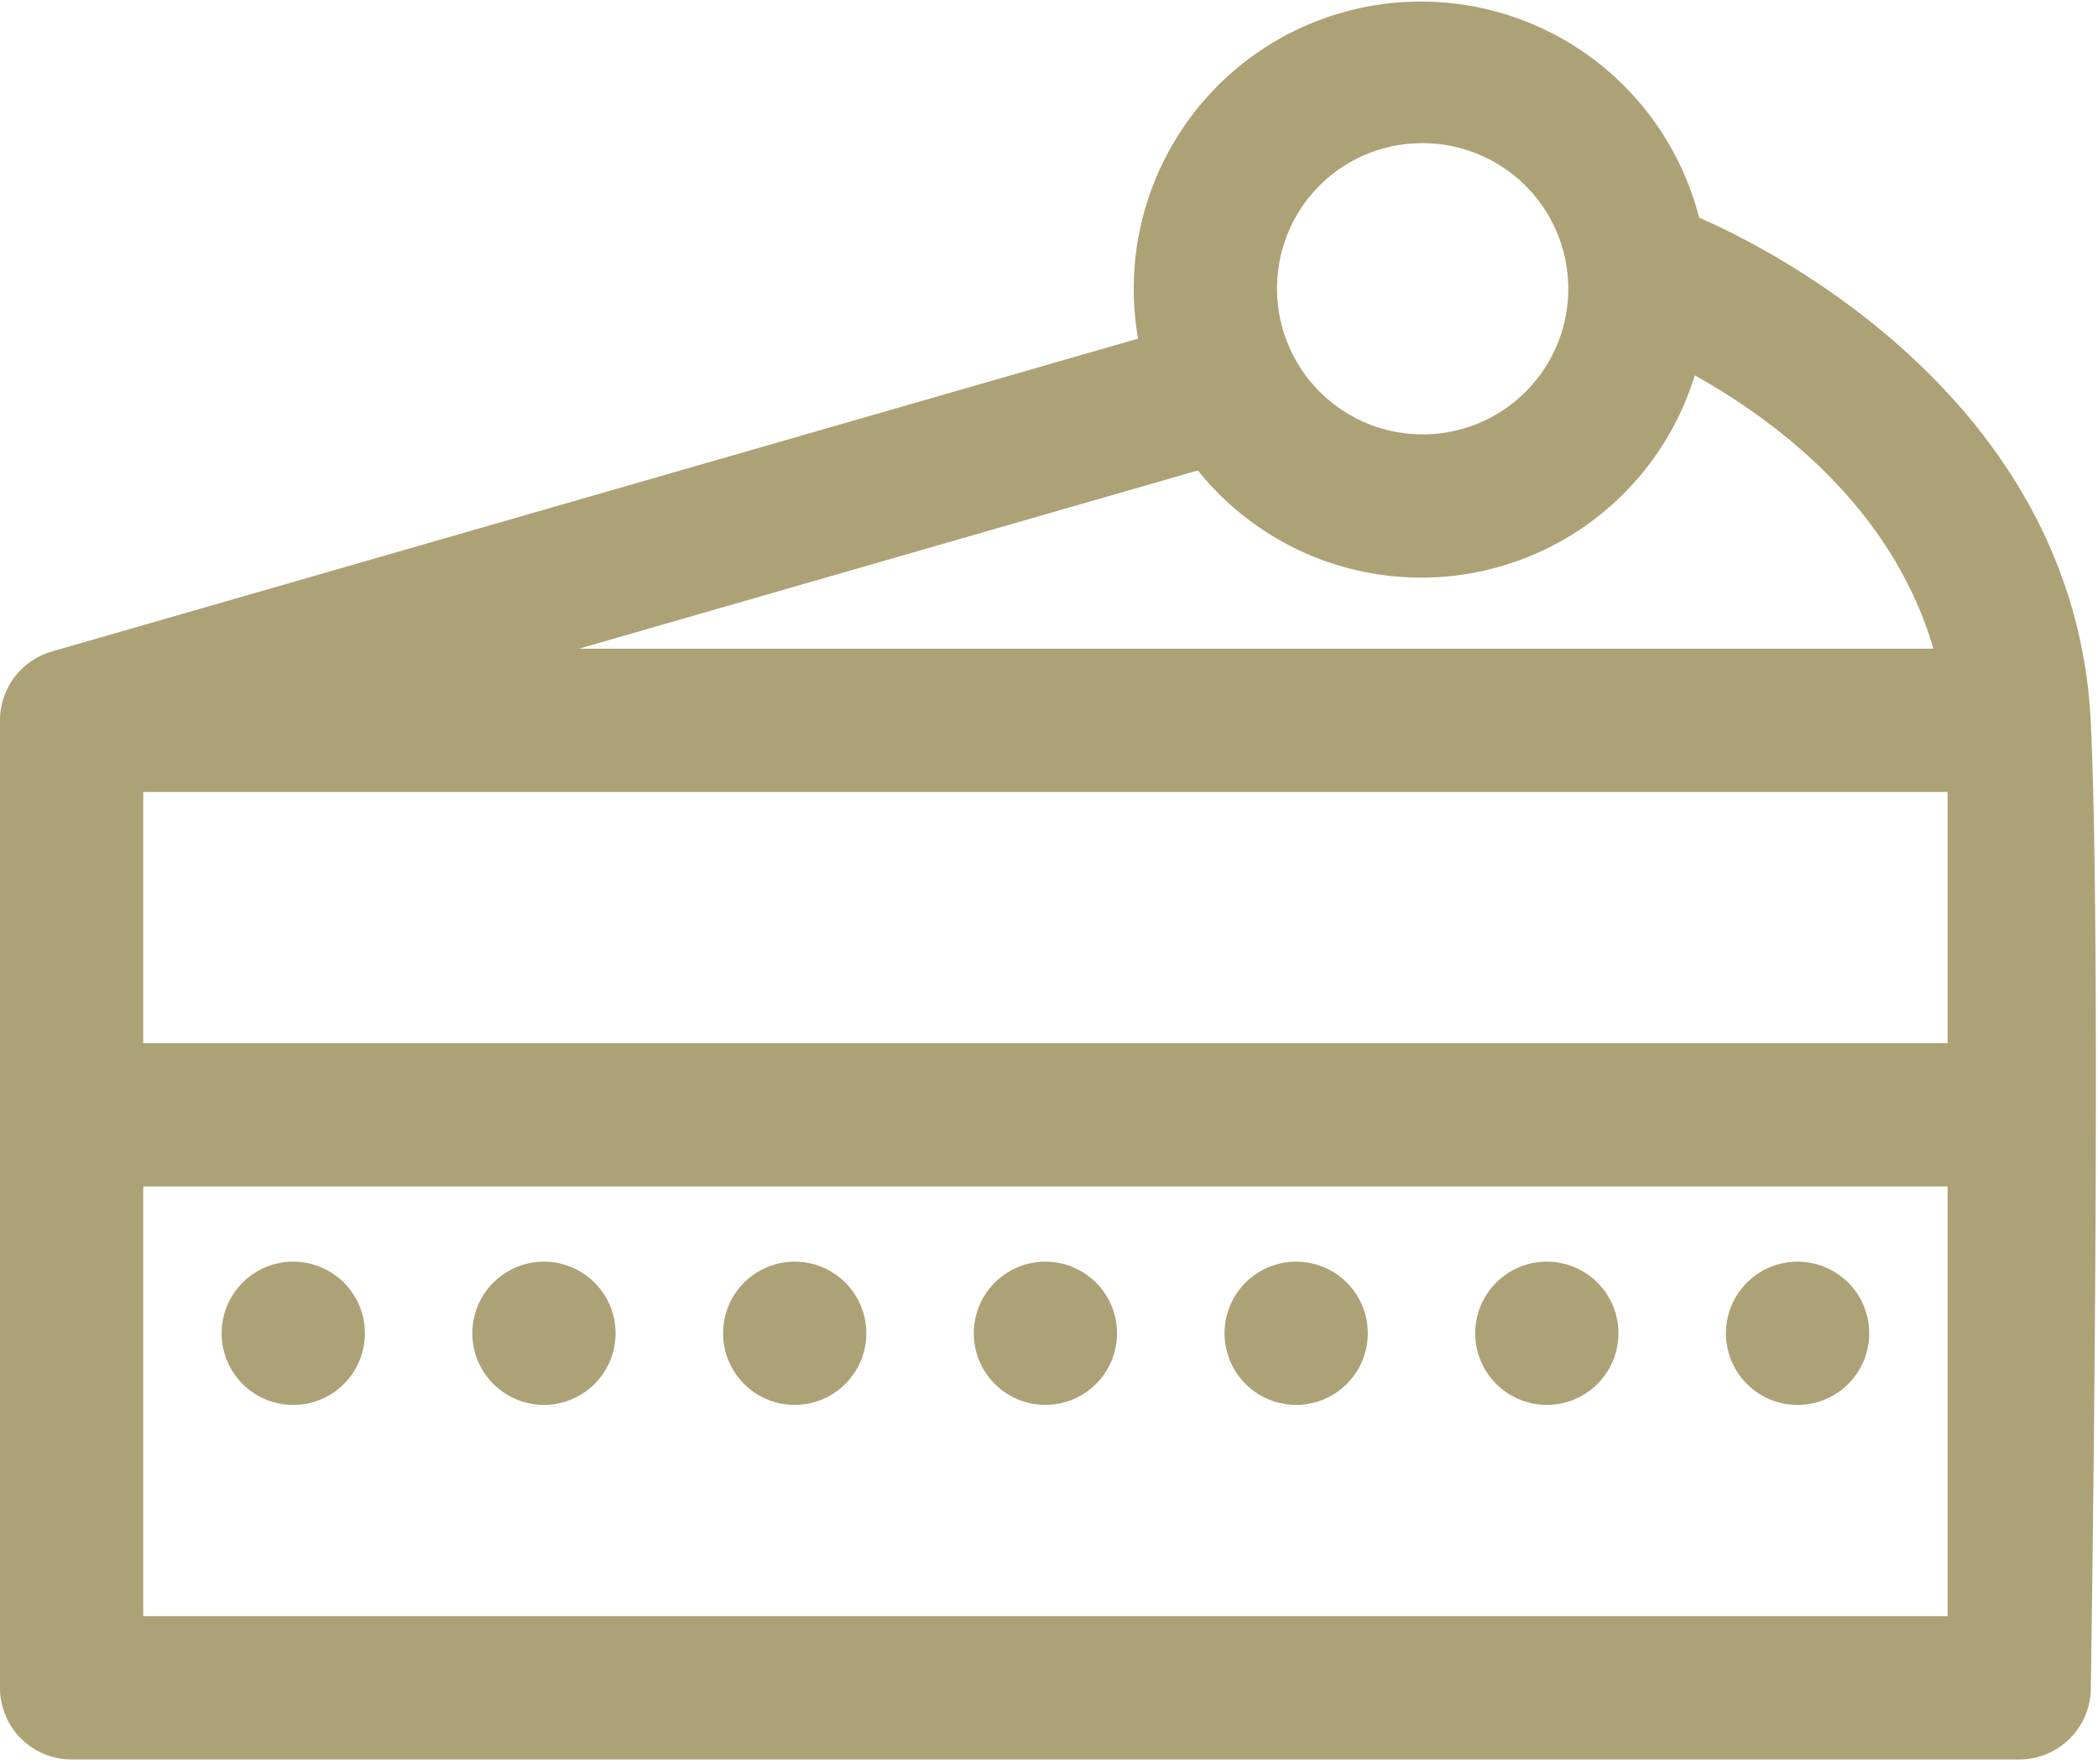 <svg xmlns="http://www.w3.org/2000/svg" xmlns:xlink="http://www.w3.org/1999/xlink" viewBox="0 0 237.84 200">
  <defs>
    <style>
      .cls-1 {
        fill: none;
      }

      .cls-2 {
        clip-path: url(#clip-path);
      }
    </style>
    <clipPath id="clip-path">
      <rect id="Rectangle_1" data-name="Rectangle 1" class="cls-1" width="237.84" height="200" transform="translate(178 321.89)"/>
    </clipPath>
  </defs>
  <g id="Group_3" data-name="Group 3" transform="translate(-178 -321.89)">
    <path id="Path_1" data-name="Path 1" fill="#ada176" d="M381.785,464.917a8.122,8.122,0,1,0,5.742,2.379,8.194,8.194,0,0,0-5.742-2.379Zm0,0"/>
    <path id="Path_2" data-name="Path 2" fill="#ada176" d="M268.094,464.917a8.119,8.119,0,1,0,8.117,8.121,8.12,8.12,0,0,0-8.117-8.121Zm0,0"/>
    <path id="Path_3" data-name="Path 3" fill="#ada176" d="M239.664,464.917a8.119,8.119,0,1,0,8.121,8.121,8.124,8.124,0,0,0-8.121-8.121Zm0,0"/>
    <path id="Path_4" data-name="Path 4" fill="#ada176" d="M353.359,464.917a8.119,8.119,0,1,0,8.118,8.121,8.125,8.125,0,0,0-8.118-8.121Zm0,0"/>
    <path id="Path_5" data-name="Path 5" fill="#ada176" d="M324.938,464.917a8.119,8.119,0,1,0,8.121,8.121,8.119,8.119,0,0,0-8.121-8.121Zm0,0"/>
    <path id="Path_6" data-name="Path 6" fill="#ada176" d="M296.512,464.917a8.119,8.119,0,1,0,8.121,8.121,8.124,8.124,0,0,0-8.121-8.121Zm0,0"/>
    <g id="Group_2" data-name="Group 2">
      <g id="Group_1" data-name="Group 1" class="cls-2">
        <path id="Path_7" data-name="Path 7" fill="#ada176" d="M211.246,464.917a8.122,8.122,0,1,0,5.742,2.379,8.185,8.185,0,0,0-5.742-2.379Zm0,0"/>
        <path id="Path_8" data-name="Path 8" fill="#ada176" d="M415.031,403.866c-1.629-34.621-32.859-52.258-44.414-57.308a32.552,32.552,0,0,0-63.594,13.722L183.871,395.749c-.012,0-.023.012-.035.016A8.115,8.115,0,0,0,178,403.55V513.233a8.119,8.119,0,0,0,8.121,8.118H406.91a8.115,8.115,0,0,0,8.117-8.118s1.285-82.054,0-109.367Zm-220.793,7.8H398.789v28.484H194.238Zm144.836-73.543a16.507,16.507,0,1,1-16.3,16.5,16.428,16.428,0,0,1,16.3-16.5Zm-25.277,37.1a32.443,32.443,0,0,0,56.328-10.777,71.678,71.678,0,0,1,9.3,6.145c9.035,7.074,14.98,15.4,17.758,24.836H243.648ZM194.238,505.112V456.394H398.789v48.718Zm0,0"/>
      </g>
    </g>
  </g>
</svg>
